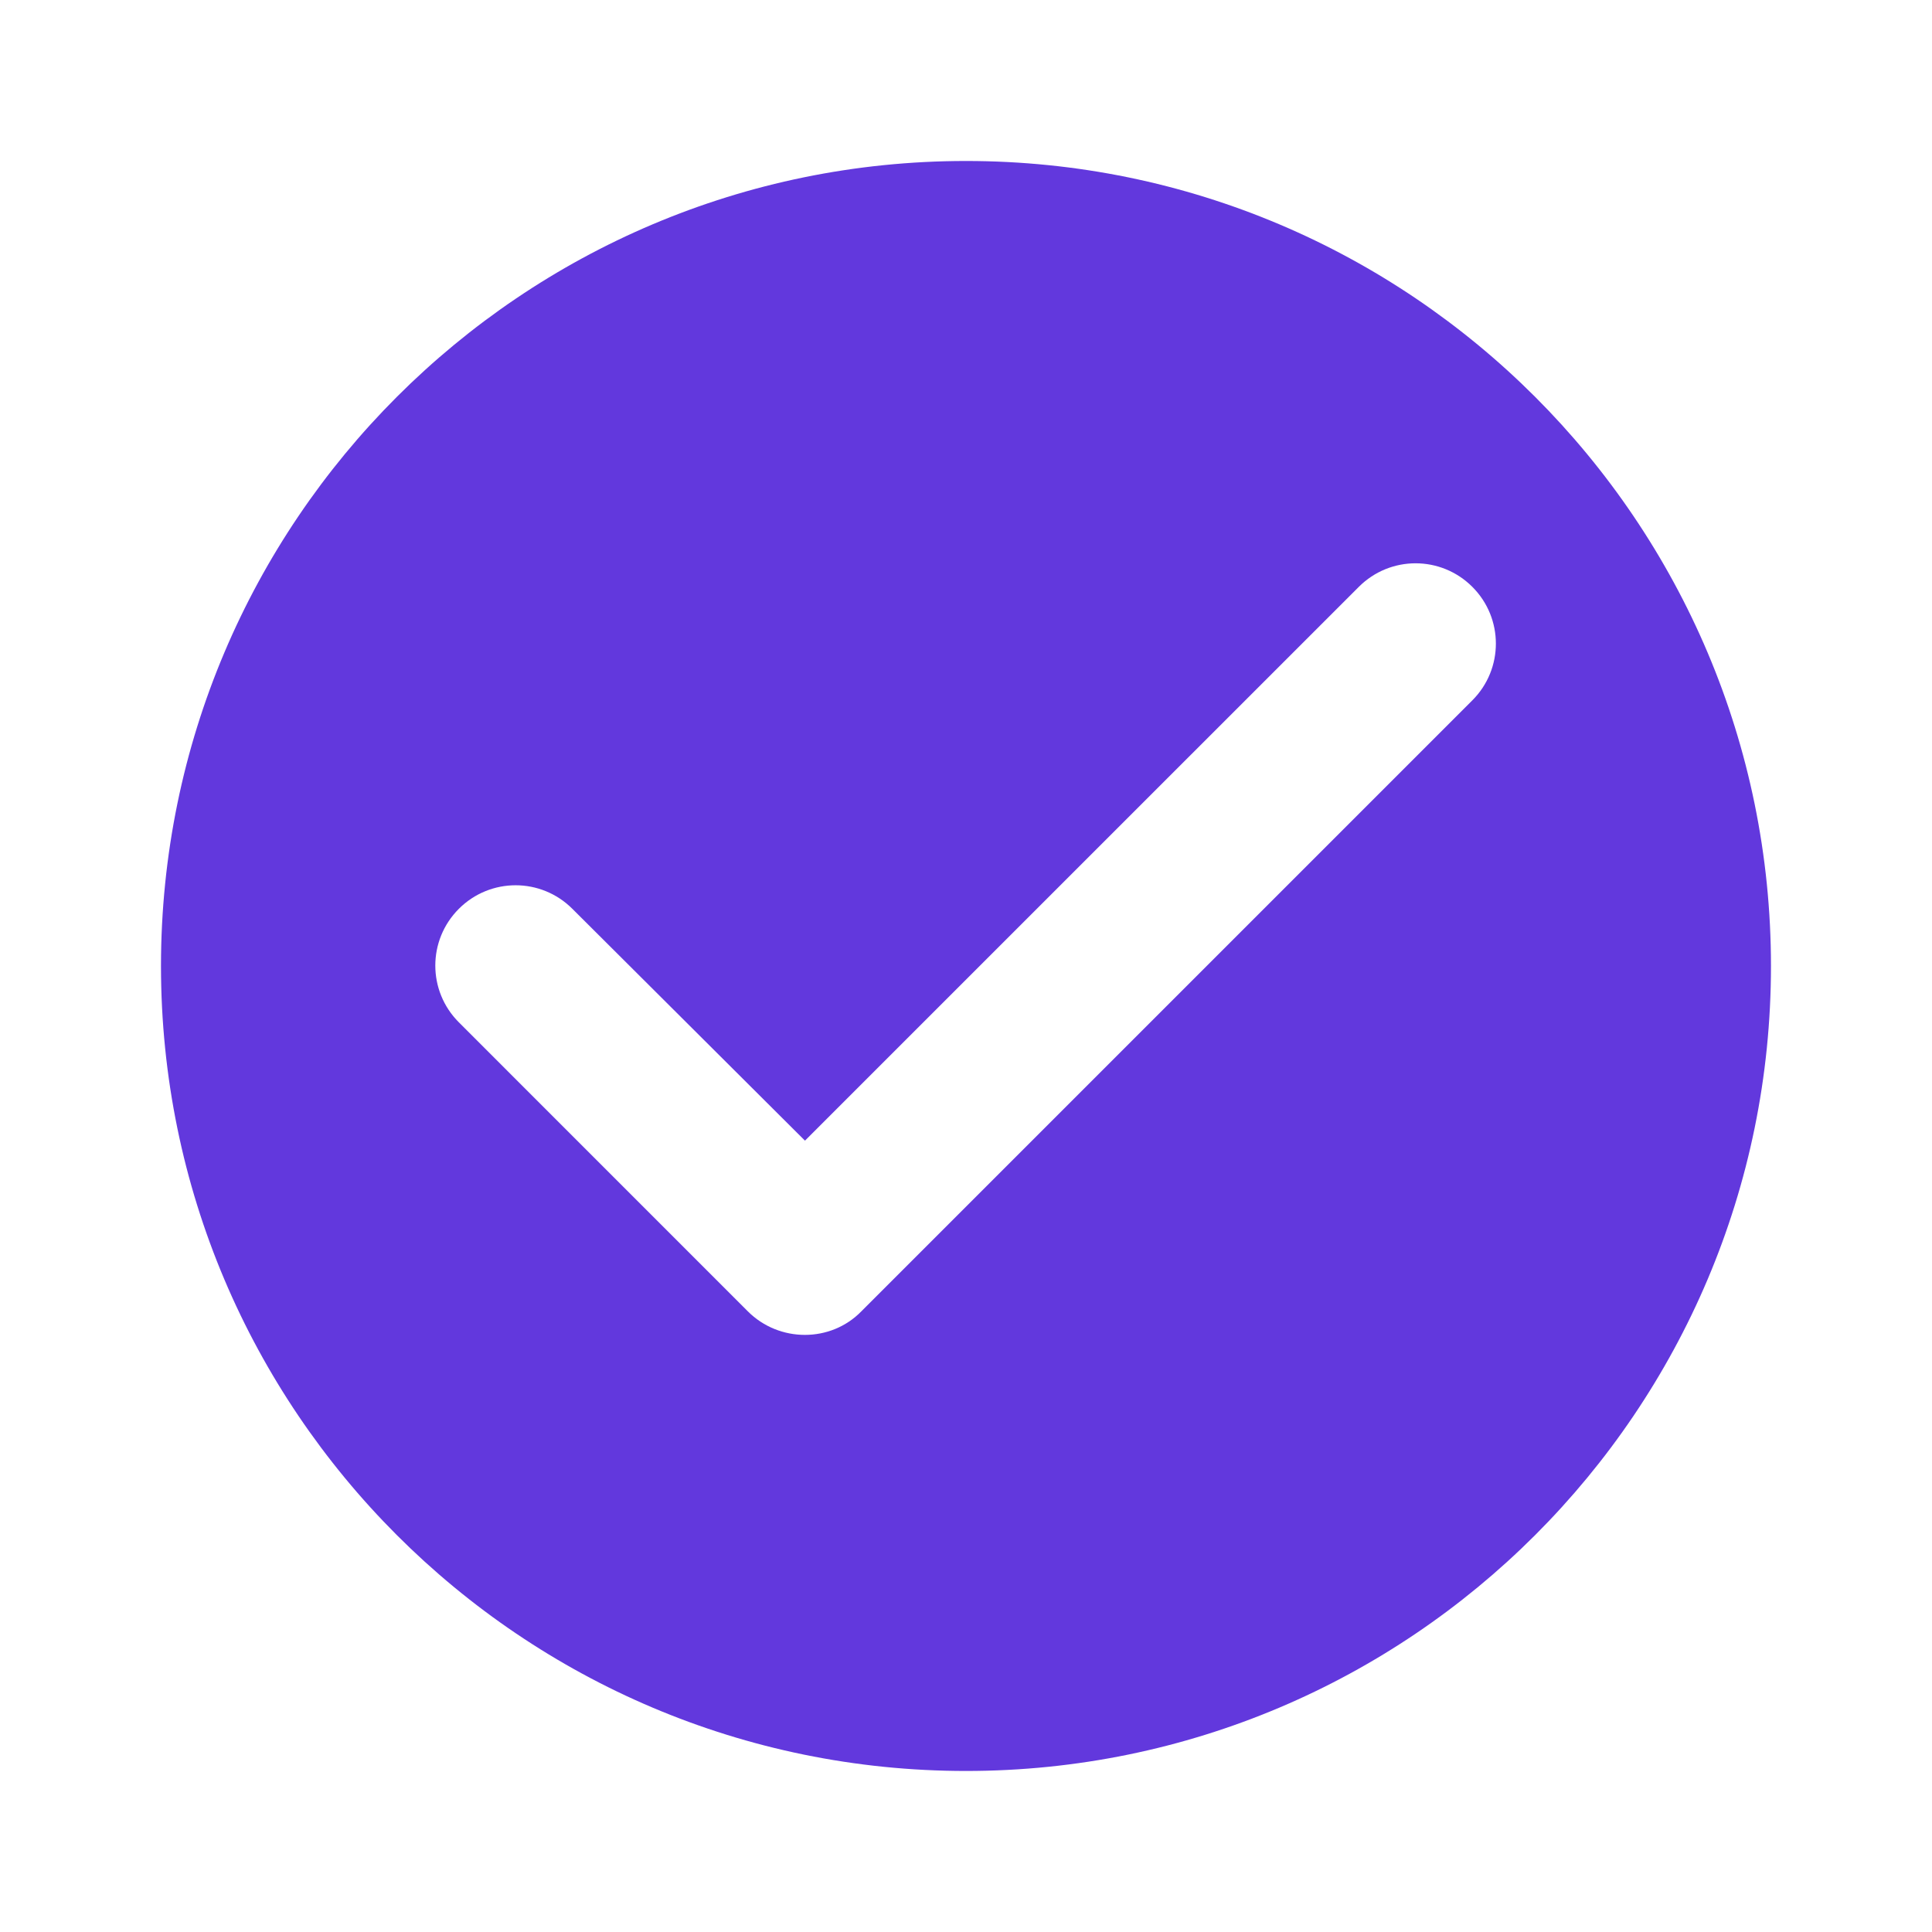<svg width="40" height="40" viewBox="0 0 40 40" fill="none" xmlns="http://www.w3.org/2000/svg">
<g clip-path="url(#clip0_2121_66700)">
<path d="M20 3.333C10.8 3.333 3.333 10.8 3.333 20C3.333 29.2 10.8 36.666 20 36.666C29.2 36.666 36.666 29.2 36.666 20C36.666 10.8 29.2 3.333 20 3.333ZM15.483 27.15L9.5 21.166C8.85 20.516 8.85 19.466 9.5 18.816C10.15 18.166 11.2 18.166 11.85 18.816L16.666 23.616L28.133 12.15C28.783 11.5 29.833 11.5 30.483 12.15C31.133 12.8 31.133 13.85 30.483 14.5L17.833 27.15C17.2 27.8 16.133 27.8 15.483 27.15Z" fill="#6238DD"/>
</g>
<defs>
<clipPath id="clip0_2121_66700">
<rect width="40" height="40" fill="white"/>
</clipPath>
</defs>
</svg>
